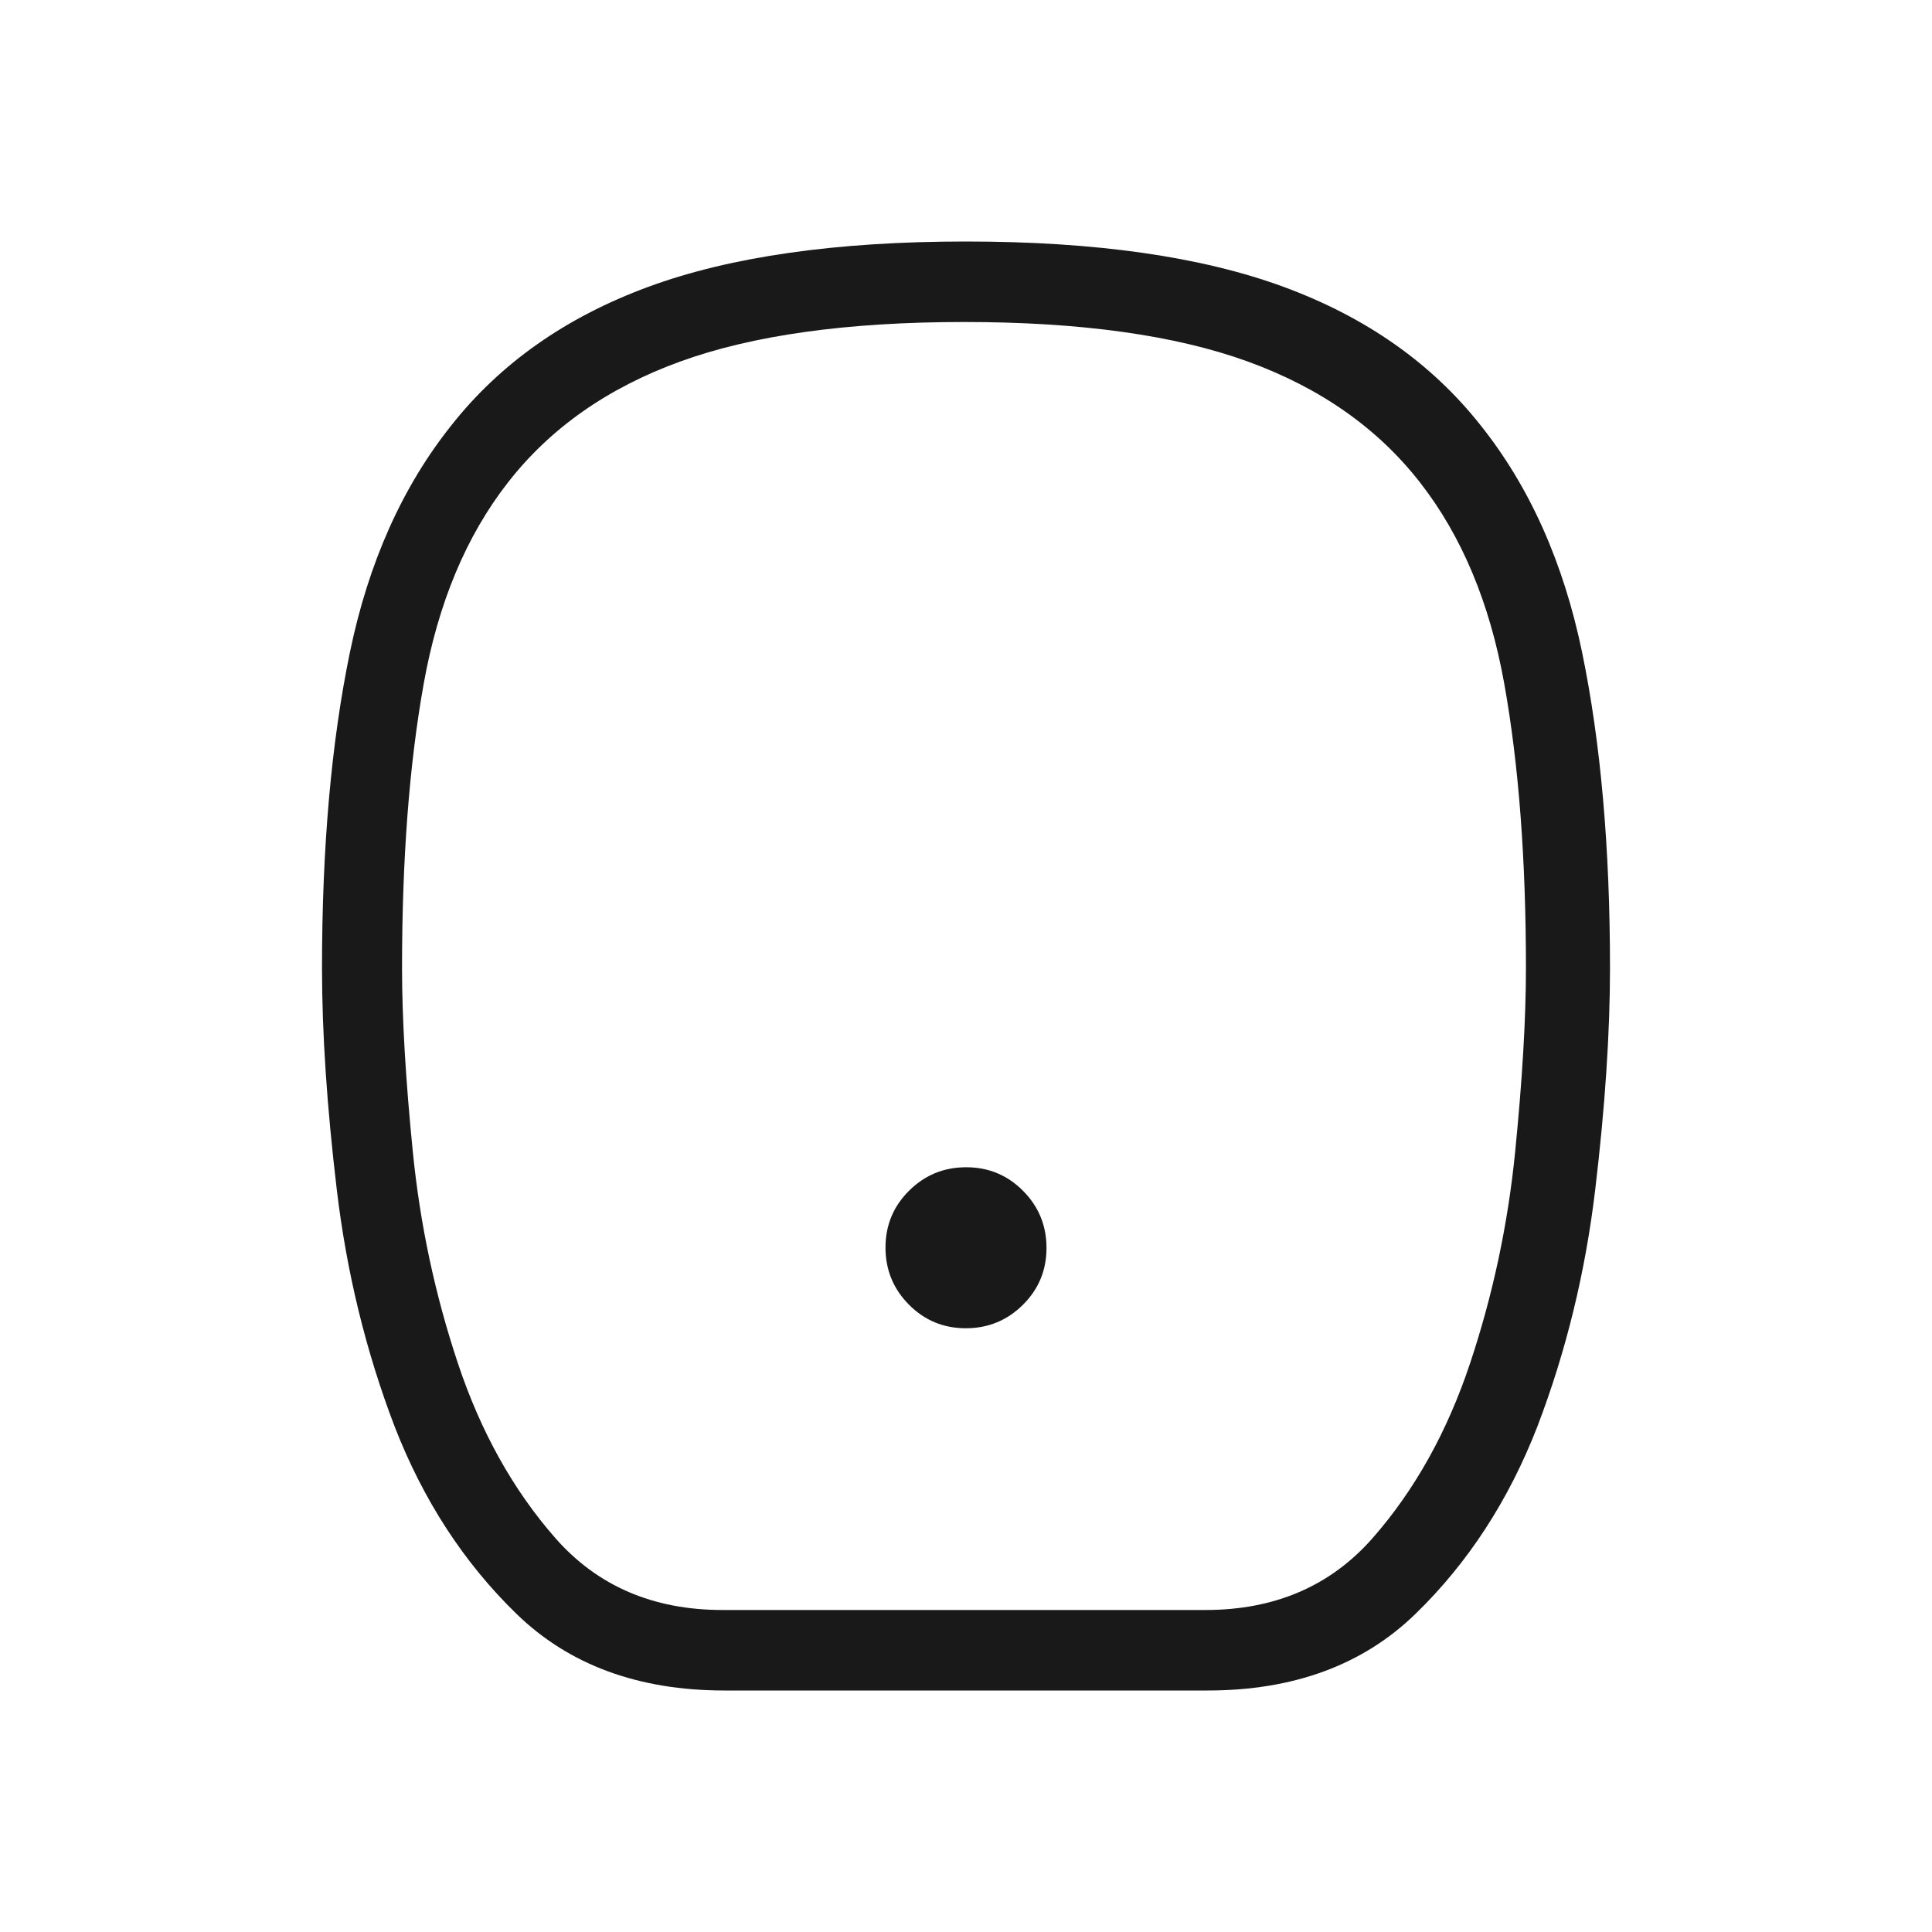 <?xml version="1.0" encoding="UTF-8"?>
<svg xmlns:xlink="http://www.w3.org/1999/xlink" xmlns="http://www.w3.org/2000/svg" height="24" viewBox="0 -960 960 960" width="24" fill="#191919">
  <path d="M479.91-300q16.63 0 28.36-11.64T520-339.91q0-16.63-11.64-28.36T480.09-380q-16.63 0-28.36 11.64T440-340.09q0 16.63 11.64 28.36T479.91-300ZM360-120q-64.18 0-103.36-38.08-39.18-38.07-60.56-93.11-21.39-55.96-28.73-117.66Q160-430.54 160-479q0-89.69 13.84-156.74 13.85-67.05 50.47-112.95 36.39-46.12 97.64-68.71Q383.19-840 479.94-840t158.04 22.6q61.29 22.59 97.71 68.71 36.62 45.9 50.47 112.95Q800-568.69 800-479q0 48.46-7.35 110.15-7.34 61.7-28.73 117.66-21.38 55.04-60.56 93.11Q664.18-120 600-120H360Zm-1-40h240q51.69 0 83.08-35.77 31.38-35.77 48.38-86.77 17-51 22.39-104.93 5.38-53.93 5.38-91.53 0-81.15-10.77-141.27-10.77-60.11-41.77-99.88-31.54-40.54-85.65-60.2Q565.92-800 479-800q-86.92 0-141.04 19.65-54.11 19.66-85.65 60.2-31 39.77-41.77 99.88-10.77 60.12-10.77 141.27 0 37.6 5.38 91.53 5.39 53.93 22.39 104.93 17 51 48.38 86.77Q307.31-160 359-160Zm120-320Z" fill="#191919"></path>
</svg>
